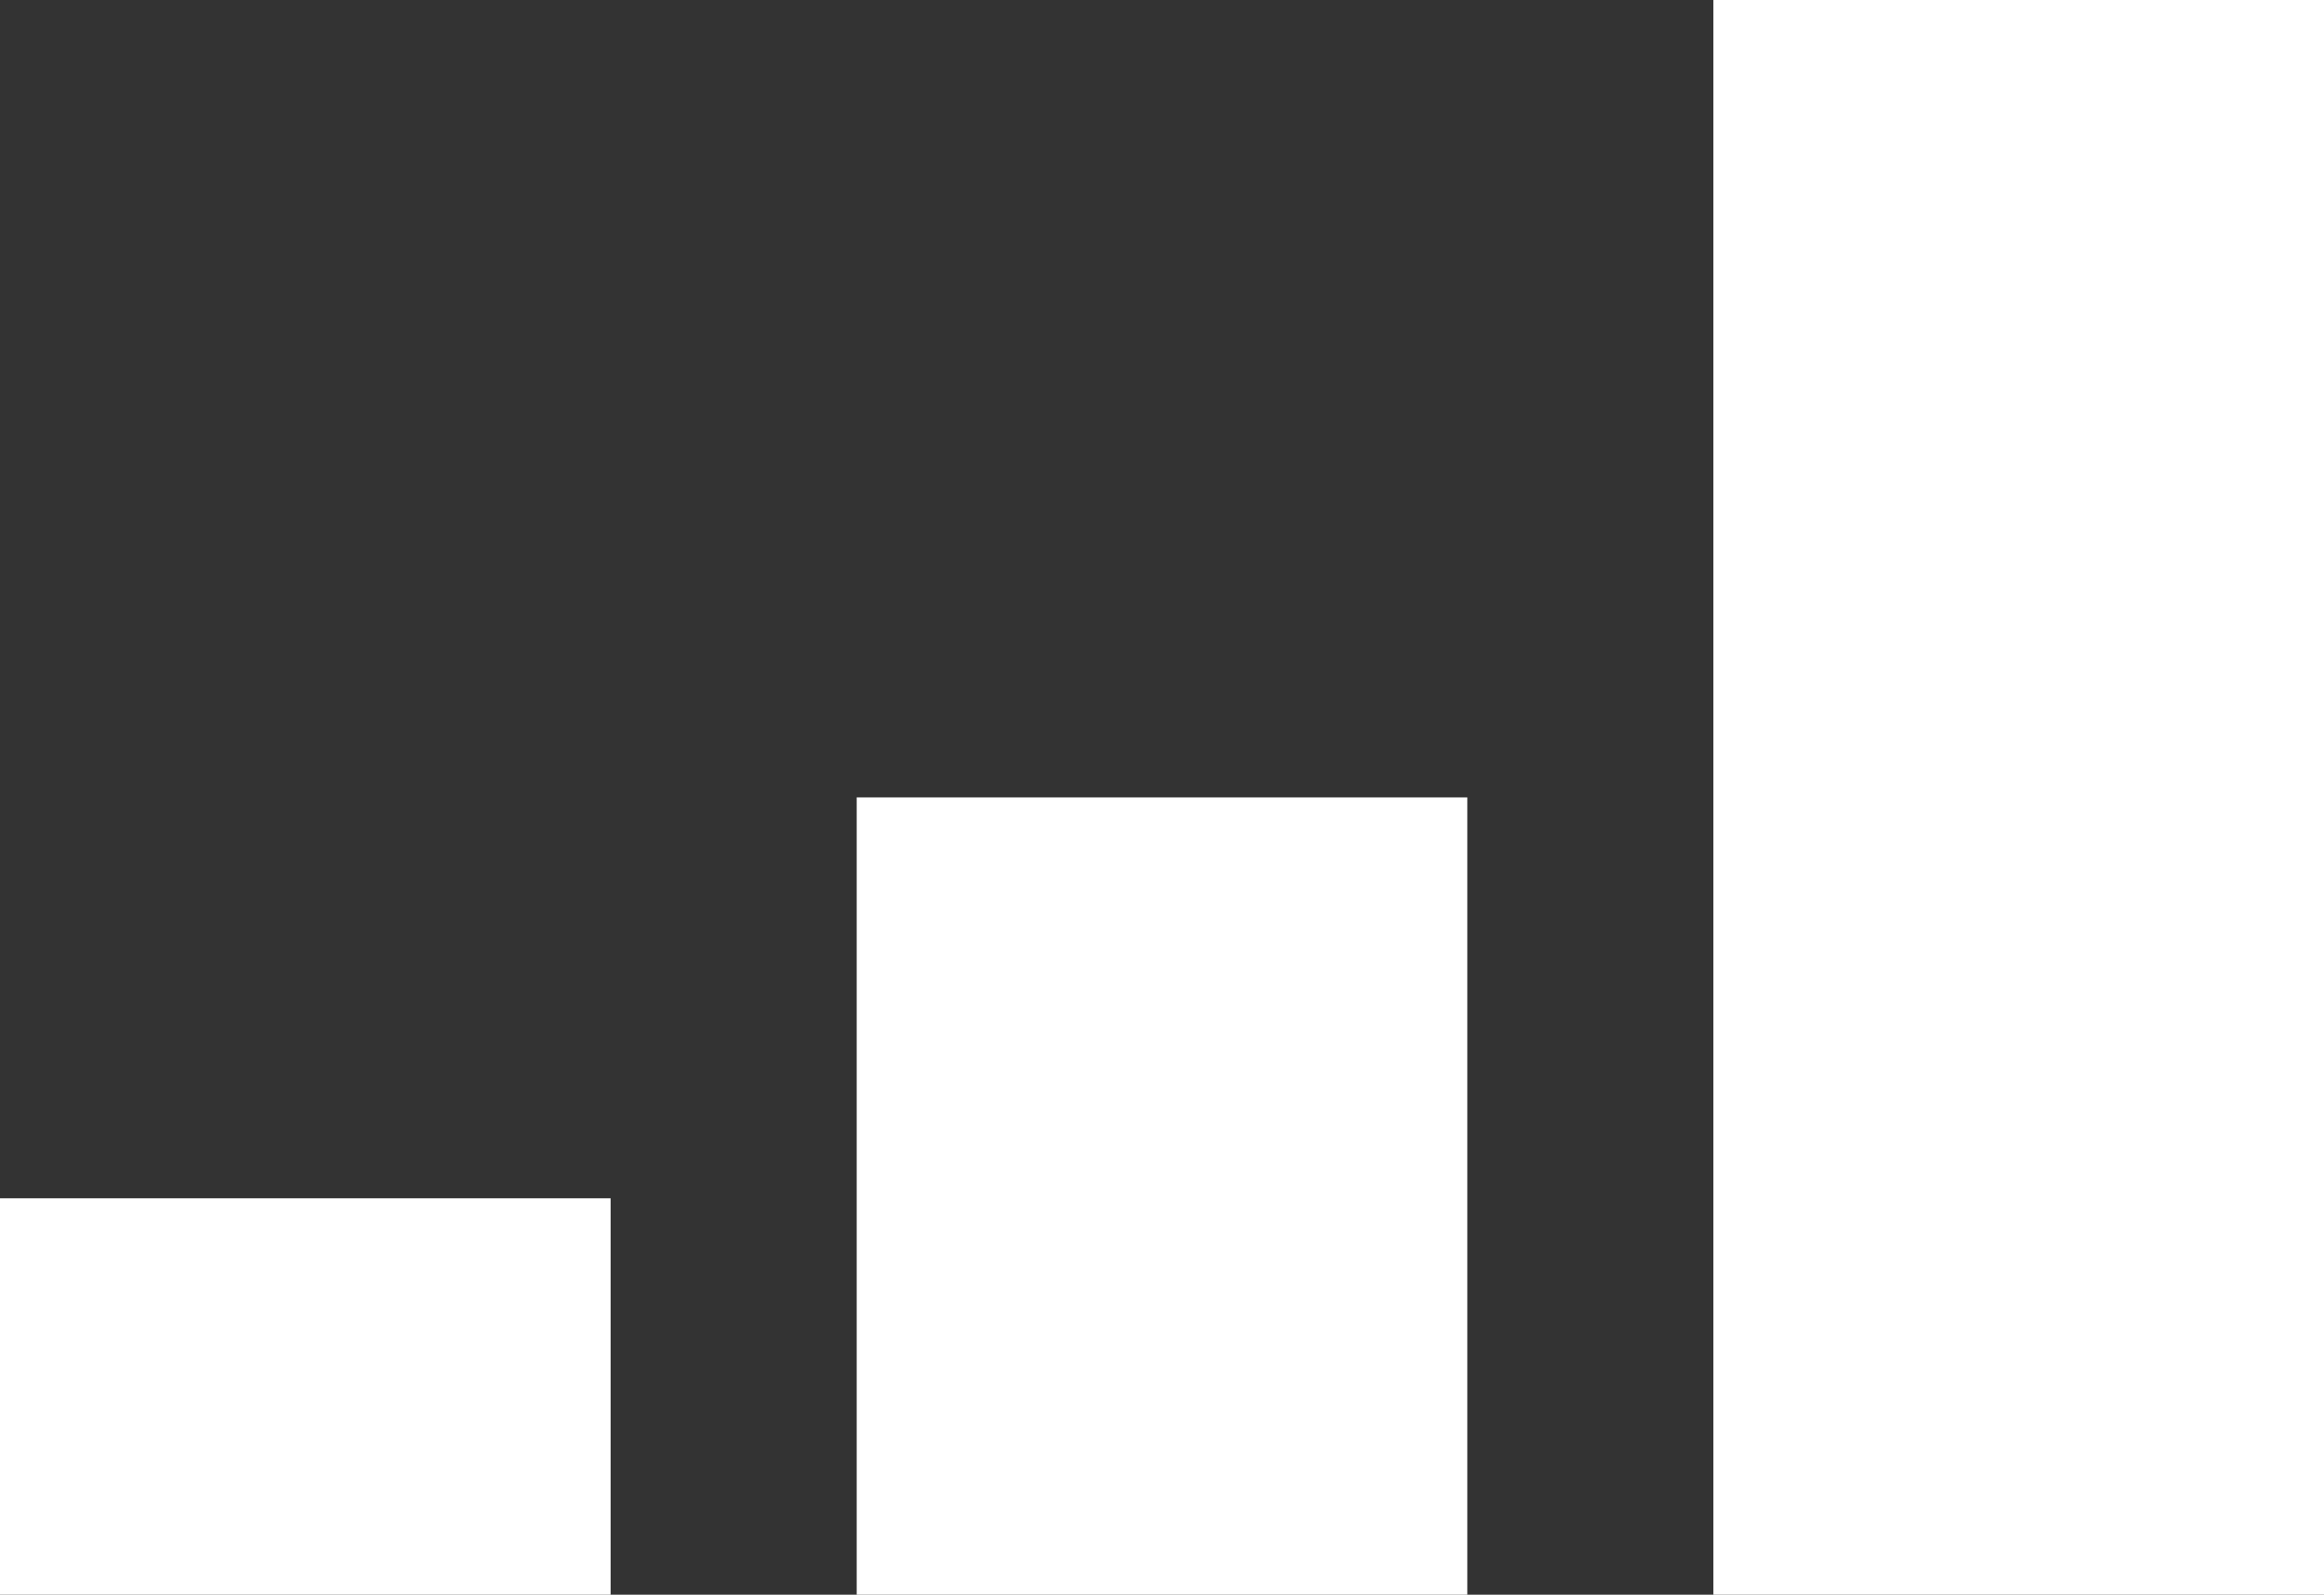 <?xml version="1.0" encoding="utf-8"?>
<!-- Generator: Adobe Illustrator 24.0.2, SVG Export Plug-In . SVG Version: 6.00 Build 0)  -->
<svg version="1.1" id="Layer_1" xmlns="http://www.w3.org/2000/svg" xmlns:xlink="http://www.w3.org/1999/xlink" x="0px" y="0px"
	 viewBox="0 0 51 35" style="enable-background:new 0 0 51 35;" xml:space="preserve">
<rect x="0" y="0" width="51" height="35" fill="#333333" stroke="none"/>
<style type="text/css">
	.st0{fill:#FFFFFF;}
</style>
<g>
	<rect x="37.6" class="st0" width="13.4" height="35"/>
	<rect x="18.8" y="17.5" class="st0" width="13.4" height="17.5"/>
	<rect y="26.3" class="st0" width="13.4" height="8.7"/>
</g>
</svg>
